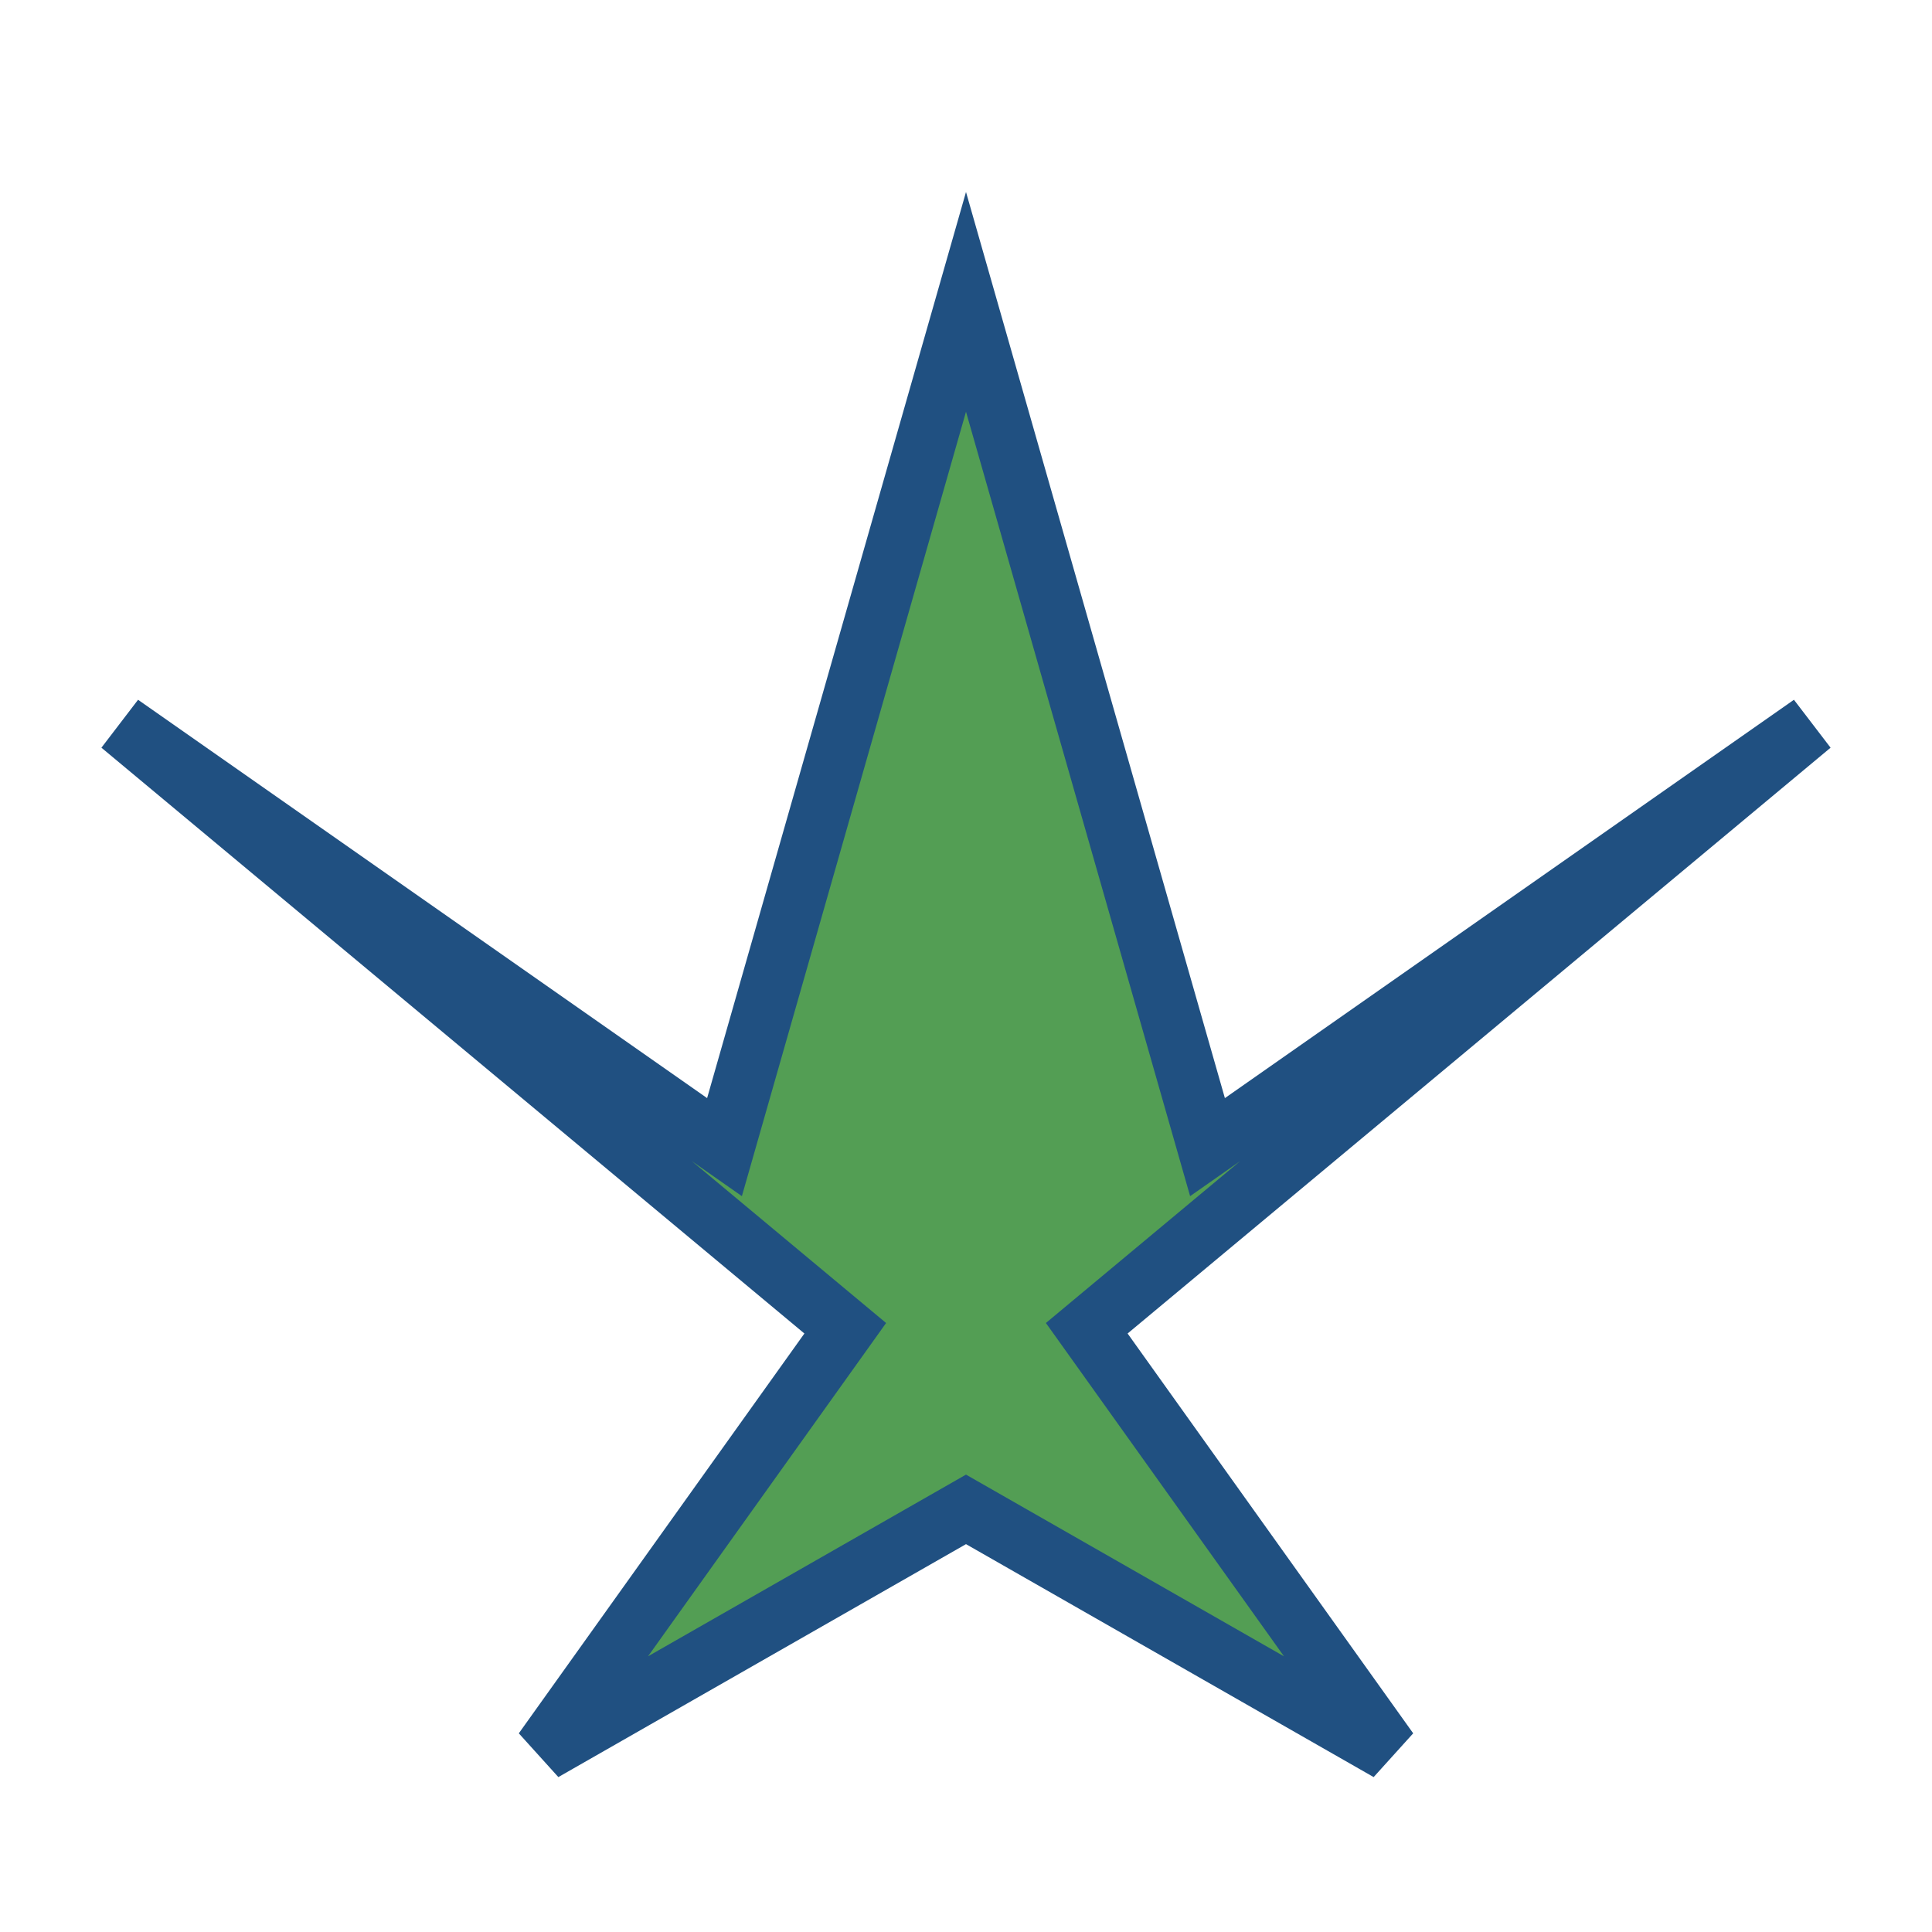 <?xml version="1.0" encoding="UTF-8"?>
<svg xmlns="http://www.w3.org/2000/svg" width="32" height="32" viewBox="0 0 32 32"><polygon points="16,5 20,19 30,12 18,22 23,29 16,25 9,29 14,22 2,12 12,19" fill="#539E54" stroke="#205081" stroke-width="1"/></svg>